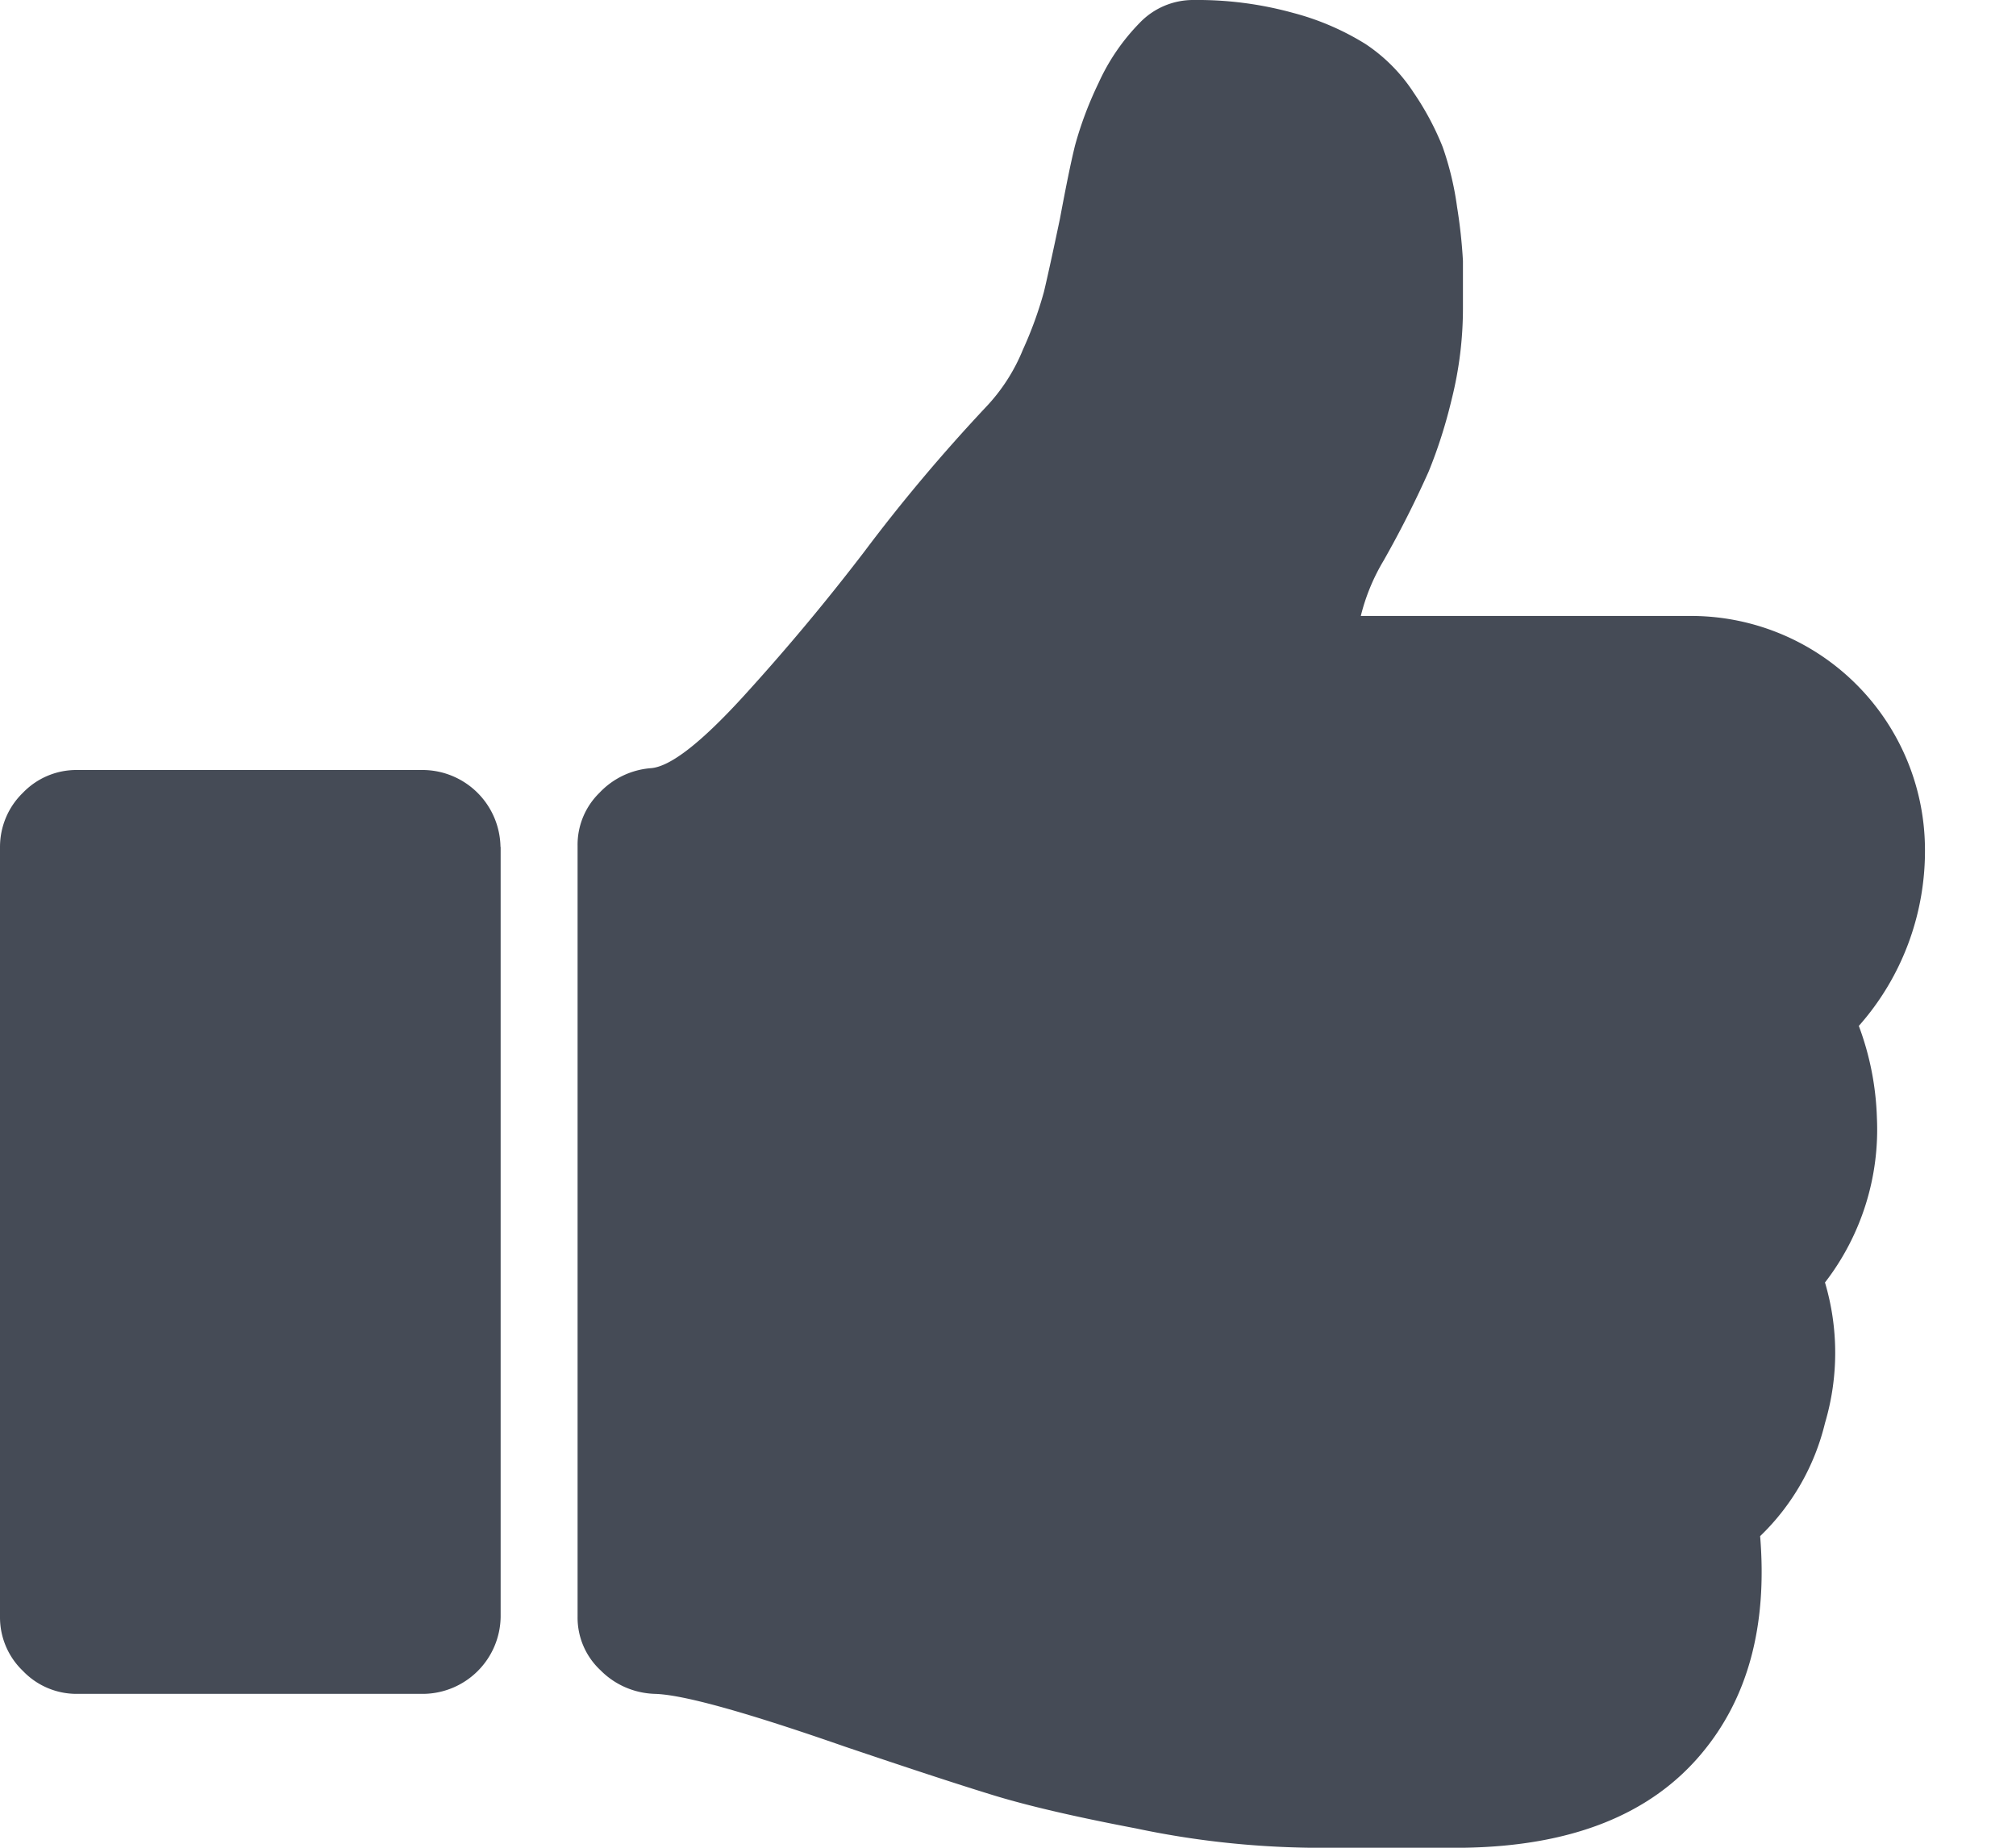 <svg width="12" height="11" viewBox="0 0 12 11" fill="none" xmlns="http://www.w3.org/2000/svg"><path d="M11.064 6.108c.26-.293.4-.674.394-1.066a1.393 1.393 0 0 0-1.375-1.375H8.1a1.2 1.2 0 0 1 .136-.33 6.166 6.166 0 0 0 .268-.53c.057-.14.102-.283.137-.43a2.23 2.23 0 0 0 .067-.544v-.28a3.084 3.084 0 0 0-.035-.321 1.806 1.806 0 0 0-.086-.358 1.665 1.665 0 0 0-.172-.322 1.004 1.004 0 0 0-.287-.29 1.57 1.57 0 0 0-.43-.185A2.138 2.138 0 0 0 7.105 0a.44.44 0 0 0-.322.137 1.244 1.244 0 0 0-.244.357c-.058.12-.105.244-.14.372-.026.105-.055.25-.09.437-.042.2-.074.346-.095.434a2.29 2.29 0 0 1-.125.344 1.096 1.096 0 0 1-.222.344c-.256.273-.498.56-.723.86a12.99 12.99 0 0 1-.723.865c-.249.272-.43.413-.545.423a.47.47 0 0 0-.308.147.432.432 0 0 0-.13.315v4.59a.428.428 0 0 0 .137.319c.085.086.2.136.322.14.167.004.544.109 1.132.314.367.124.655.219.863.283.207.065.497.133.87.204.339.072.684.11 1.03.115h.924c.635-.01 1.105-.195 1.41-.558.278-.33.395-.762.351-1.297.19-.183.324-.416.386-.673a1.47 1.47 0 0 0 0-.837 1.49 1.49 0 0 0 .309-.981 1.707 1.707 0 0 0-.107-.545zM2.98 5.042v4.584a.465.465 0 0 1-.46.458H.459a.441.441 0 0 1-.322-.136A.441.441 0 0 1 0 9.626V5.042c0-.121.049-.238.136-.322a.441.441 0 0 1 .322-.136h2.063a.465.465 0 0 1 .458.458z" fill="#454B56"/></svg>
